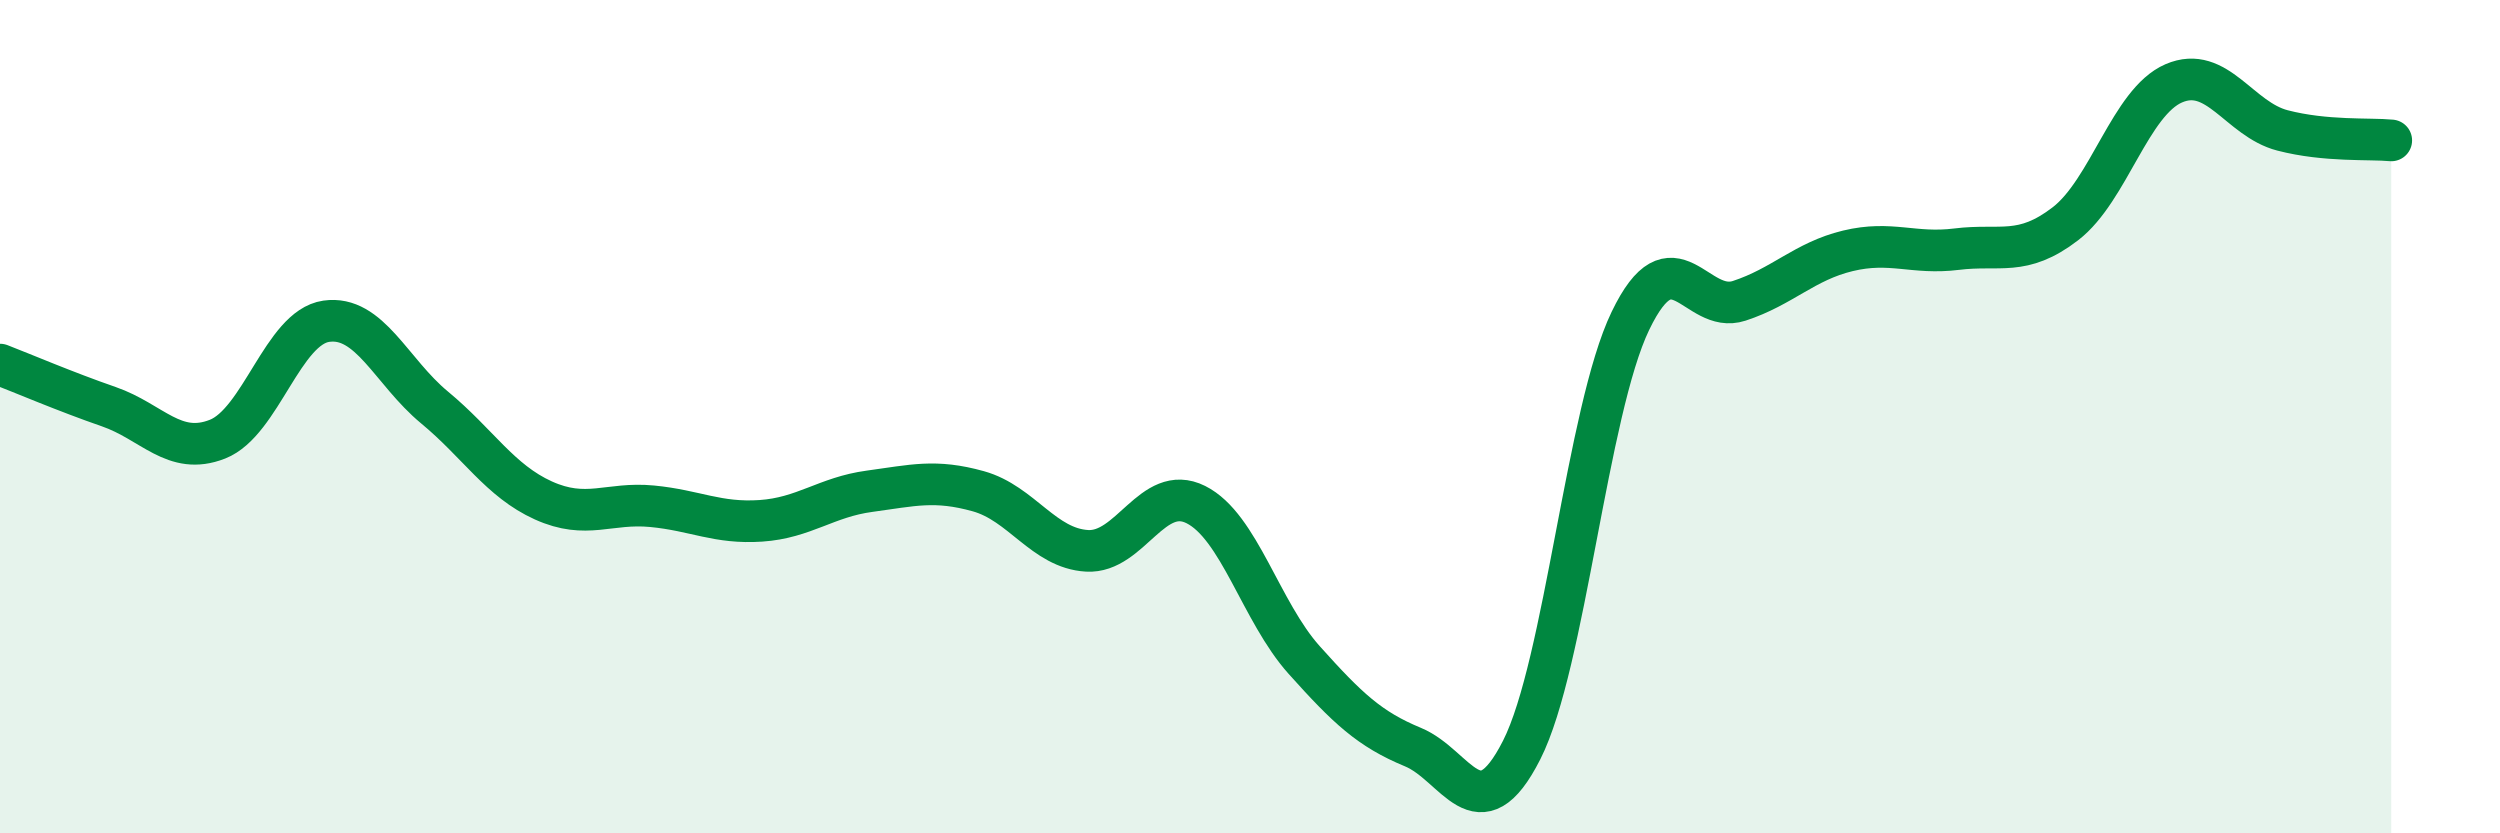 
    <svg width="60" height="20" viewBox="0 0 60 20" xmlns="http://www.w3.org/2000/svg">
      <path
        d="M 0,8.75 C 0.52,8.95 1.57,9.4 2.61,9.76 C 3.65,10.12 4.18,10.95 5.22,10.54 C 6.26,10.13 6.79,7.86 7.83,7.71 C 8.87,7.56 9.39,8.92 10.43,9.78 C 11.47,10.64 12,11.54 13.04,12.01 C 14.08,12.48 14.61,12.05 15.65,12.15 C 16.69,12.25 17.22,12.57 18.26,12.5 C 19.3,12.43 19.83,11.93 20.87,11.79 C 21.91,11.65 22.44,11.5 23.48,11.79 C 24.52,12.08 25.05,13.16 26.09,13.22 C 27.13,13.28 27.66,11.59 28.7,12.11 C 29.74,12.63 30.26,14.68 31.3,15.84 C 32.34,17 32.87,17.5 33.91,17.93 C 34.95,18.36 35.48,20.05 36.52,18 C 37.56,15.95 38.09,9.86 39.13,7.7 C 40.17,5.54 40.7,7.56 41.74,7.22 C 42.78,6.88 43.31,6.27 44.35,6.02 C 45.39,5.77 45.92,6.11 46.96,5.98 C 48,5.85 48.53,6.17 49.57,5.37 C 50.61,4.57 51.13,2.45 52.17,2 C 53.21,1.55 53.74,2.86 54.78,3.13 C 55.82,3.4 56.87,3.32 57.39,3.37L57.39 20L0 20Z"
        fill="#008740"
        opacity="0.1"
        stroke-linecap="round"
        stroke-linejoin="round"
      />
      <path
        d="M 0,8.75 C 0.52,8.95 1.57,9.4 2.61,9.76 C 3.65,10.12 4.18,10.95 5.22,10.54 C 6.26,10.13 6.79,7.86 7.83,7.71 C 8.87,7.56 9.39,8.92 10.43,9.78 C 11.47,10.64 12,11.54 13.04,12.01 C 14.08,12.48 14.61,12.05 15.65,12.15 C 16.69,12.25 17.22,12.57 18.26,12.5 C 19.3,12.43 19.83,11.93 20.87,11.79 C 21.91,11.65 22.44,11.5 23.48,11.79 C 24.52,12.08 25.05,13.16 26.09,13.22 C 27.13,13.28 27.66,11.59 28.7,12.11 C 29.74,12.63 30.26,14.68 31.3,15.84 C 32.34,17 32.87,17.5 33.91,17.93 C 34.95,18.36 35.48,20.05 36.52,18 C 37.56,15.95 38.09,9.86 39.13,7.7 C 40.17,5.54 40.7,7.56 41.74,7.22 C 42.78,6.88 43.31,6.27 44.35,6.02 C 45.39,5.77 45.92,6.11 46.96,5.98 C 48,5.85 48.53,6.17 49.57,5.37 C 50.61,4.57 51.13,2.45 52.17,2 C 53.21,1.55 53.74,2.86 54.78,3.13 C 55.82,3.4 56.87,3.32 57.39,3.37"
        stroke="#008740"
        stroke-width="1"
        fill="none"
        stroke-linecap="round"
        stroke-linejoin="round"
      />
    </svg>
  